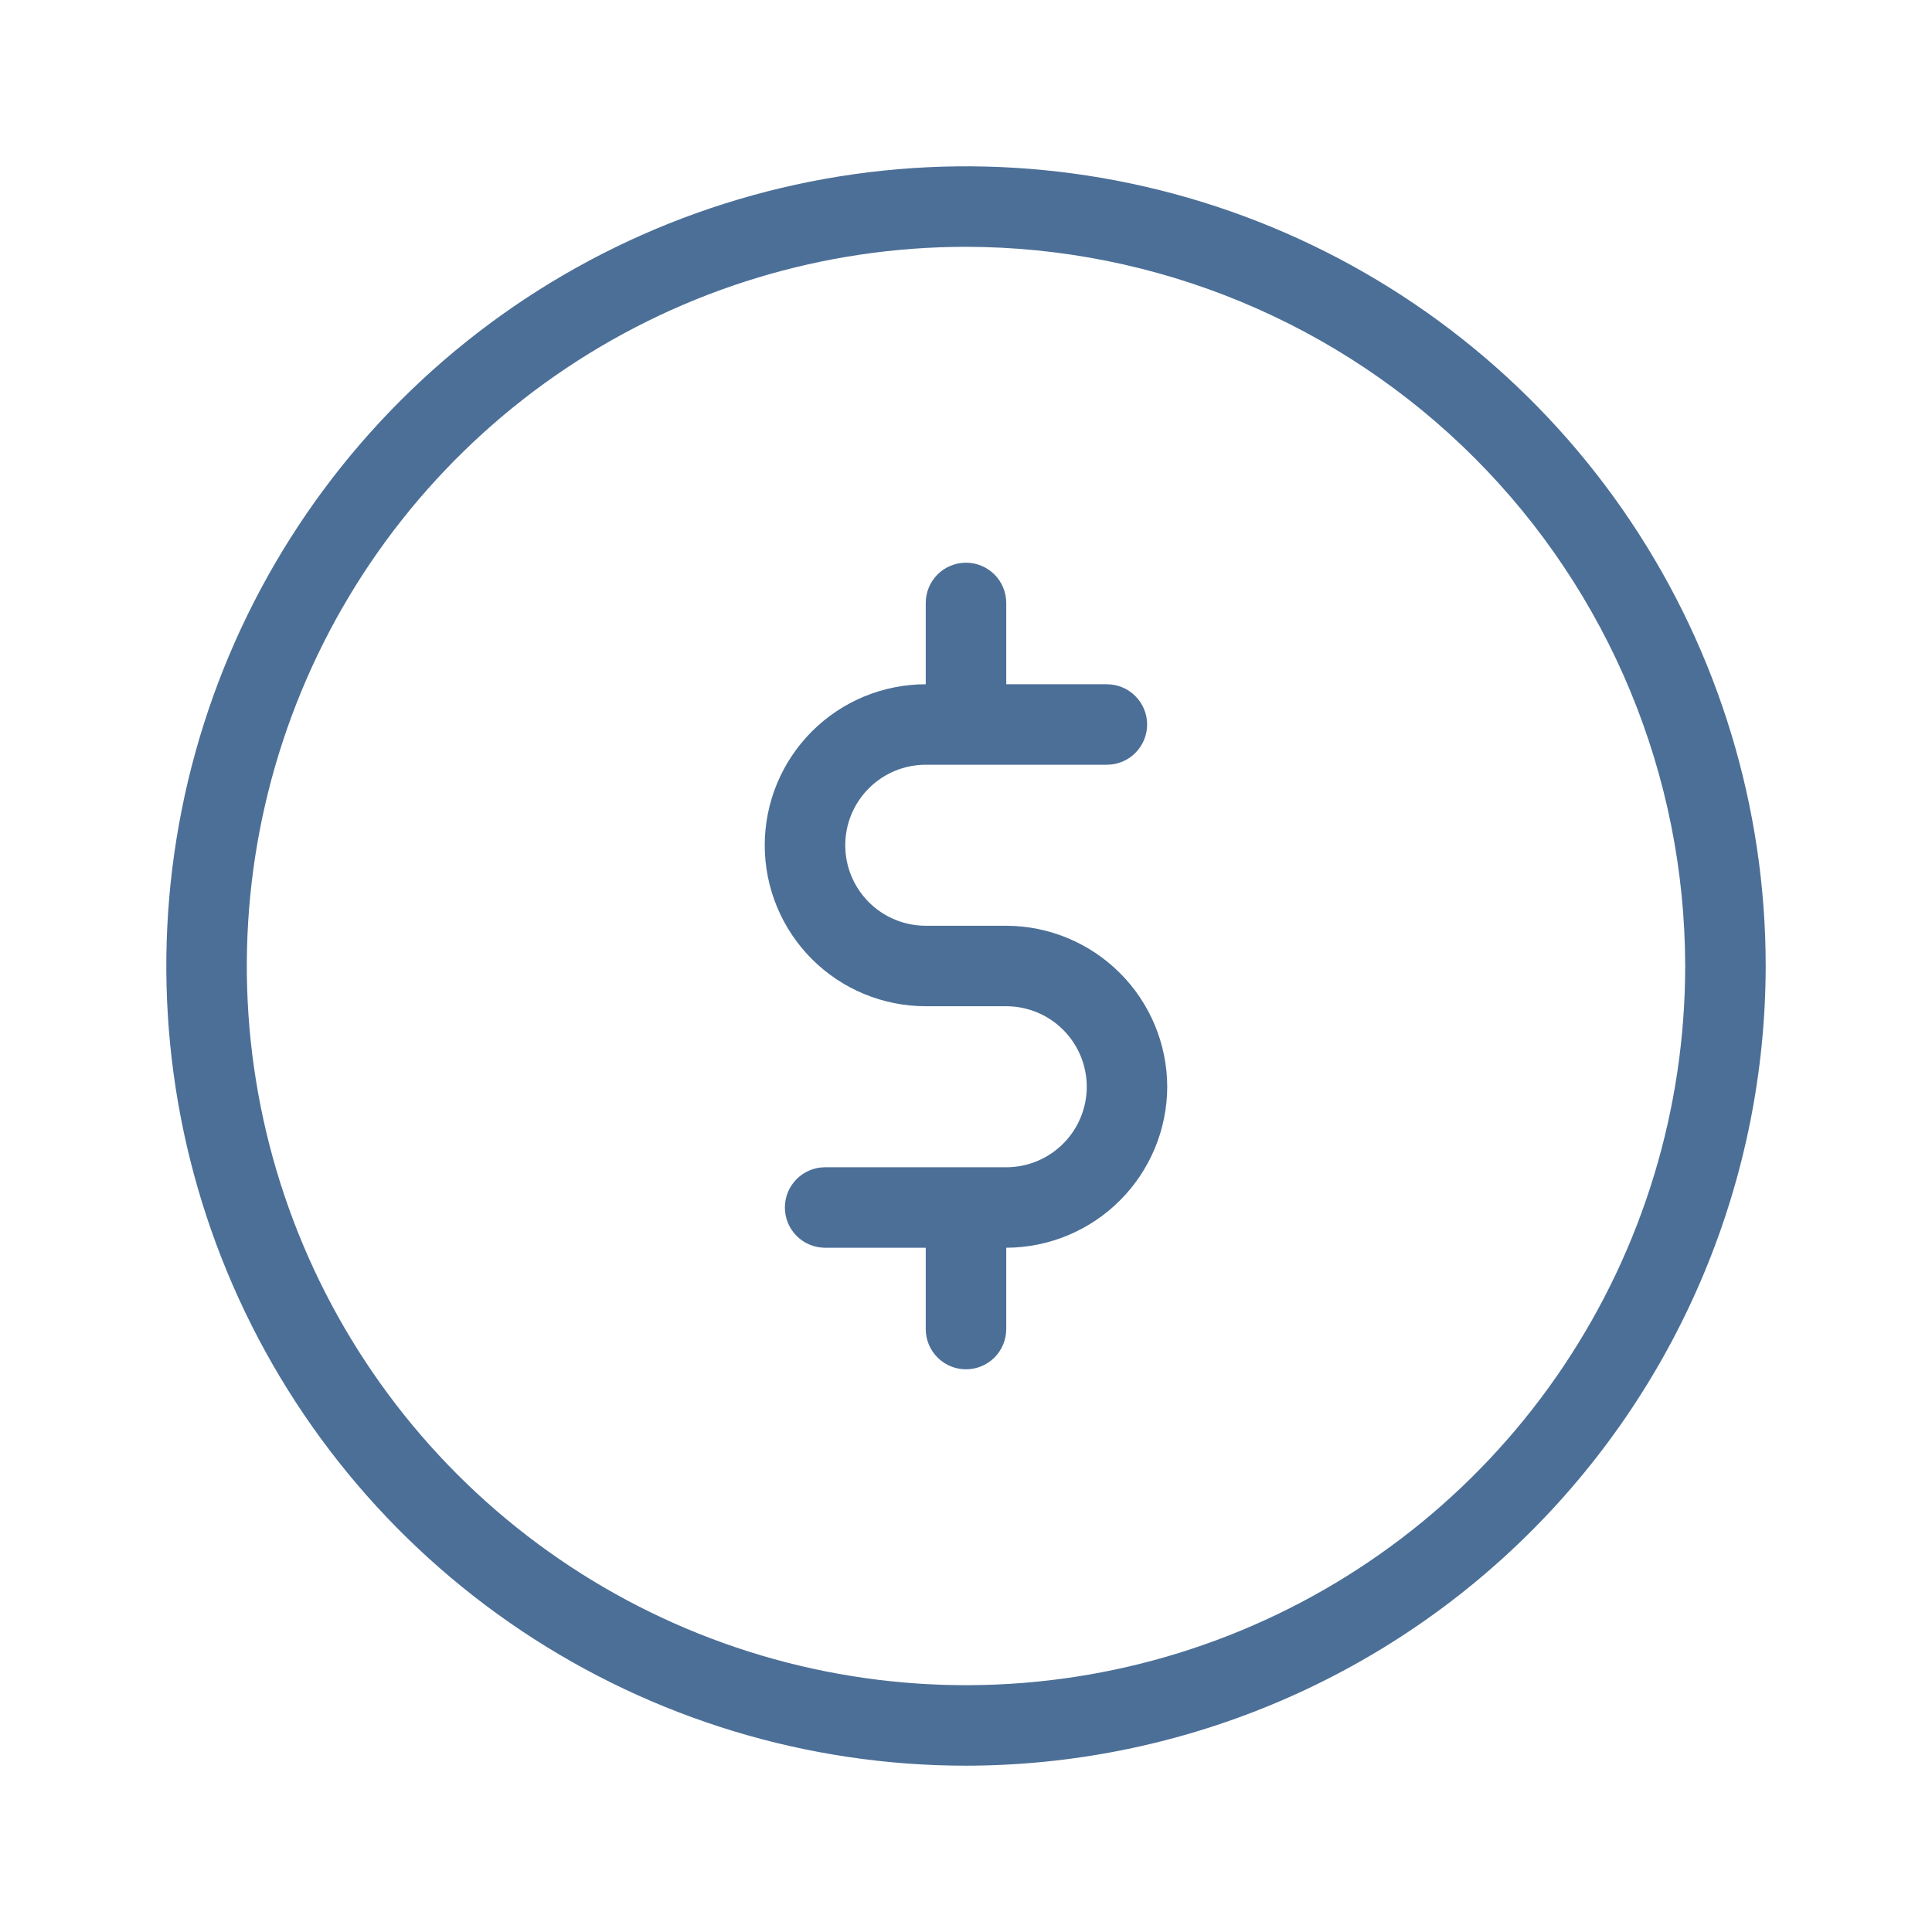 <svg width="100" height="100" viewBox="0 0 100 100" fill="none" xmlns="http://www.w3.org/2000/svg">
<path d="M50 91.392C41.814 91.392 33.811 88.964 27.004 84.416C20.197 79.868 14.892 73.403 11.759 65.84C8.626 58.277 7.807 49.954 9.404 41.925C11.001 33.896 14.943 26.52 20.732 20.732C26.52 14.943 33.896 11.001 41.925 9.404C49.954 7.807 58.277 8.626 65.84 11.759C73.403 14.892 79.868 20.197 84.416 27.004C88.964 33.811 91.392 41.814 91.392 50C91.38 60.974 87.015 71.495 79.255 79.255C71.495 87.015 60.974 91.38 50 91.392ZM50 12.775C42.638 12.775 35.441 14.958 29.319 19.049C23.197 23.139 18.426 28.953 15.609 35.755C12.791 42.557 12.054 50.041 13.49 57.262C14.927 64.483 18.472 71.116 23.678 76.322C28.884 81.528 35.517 85.073 42.738 86.51C49.959 87.946 57.444 87.209 64.246 84.391C71.047 81.574 76.861 76.803 80.951 70.681C85.042 64.56 87.225 57.362 87.225 50C87.214 40.131 83.289 30.669 76.31 23.69C69.331 16.712 59.869 12.786 50 12.775Z" fill="#1A477A" fill-opacity="0.78"/>
<path d="M60.416 56.25C60.41 58.458 59.53 60.574 57.968 62.135C56.407 63.697 54.291 64.577 52.083 64.583V68.792C52.083 69.344 51.864 69.874 51.473 70.265C51.082 70.656 50.552 70.875 50 70.875C49.447 70.875 48.917 70.656 48.526 70.265C48.136 69.874 47.916 69.344 47.916 68.792V64.583H42.708C42.156 64.583 41.626 64.364 41.235 63.973C40.844 63.582 40.625 63.053 40.625 62.5C40.625 61.947 40.844 61.418 41.235 61.027C41.626 60.636 42.156 60.417 42.708 60.417H52.083C53.188 60.417 54.248 59.978 55.029 59.196C55.811 58.415 56.25 57.355 56.25 56.25C56.25 55.145 55.811 54.085 55.029 53.304C54.248 52.522 53.188 52.083 52.083 52.083H47.916C45.706 52.083 43.587 51.205 42.024 49.643C40.461 48.08 39.583 45.96 39.583 43.75C39.583 41.54 40.461 39.42 42.024 37.857C43.587 36.295 45.706 35.417 47.916 35.417V31.208C47.916 30.656 48.136 30.126 48.526 29.735C48.917 29.345 49.447 29.125 50 29.125C50.552 29.125 51.082 29.345 51.473 29.735C51.864 30.126 52.083 30.656 52.083 31.208V35.417H57.291C57.844 35.417 58.374 35.636 58.764 36.027C59.155 36.418 59.375 36.947 59.375 37.5C59.375 38.053 59.155 38.582 58.764 38.973C58.374 39.364 57.844 39.583 57.291 39.583H47.916C46.811 39.583 45.752 40.022 44.97 40.804C44.189 41.585 43.75 42.645 43.75 43.75C43.75 44.855 44.189 45.915 44.97 46.696C45.752 47.478 46.811 47.917 47.916 47.917H52.083C54.291 47.923 56.407 48.803 57.968 50.365C59.53 51.926 60.41 54.042 60.416 56.25Z" fill="#1A477A" fill-opacity="0.78"/>
</svg>
